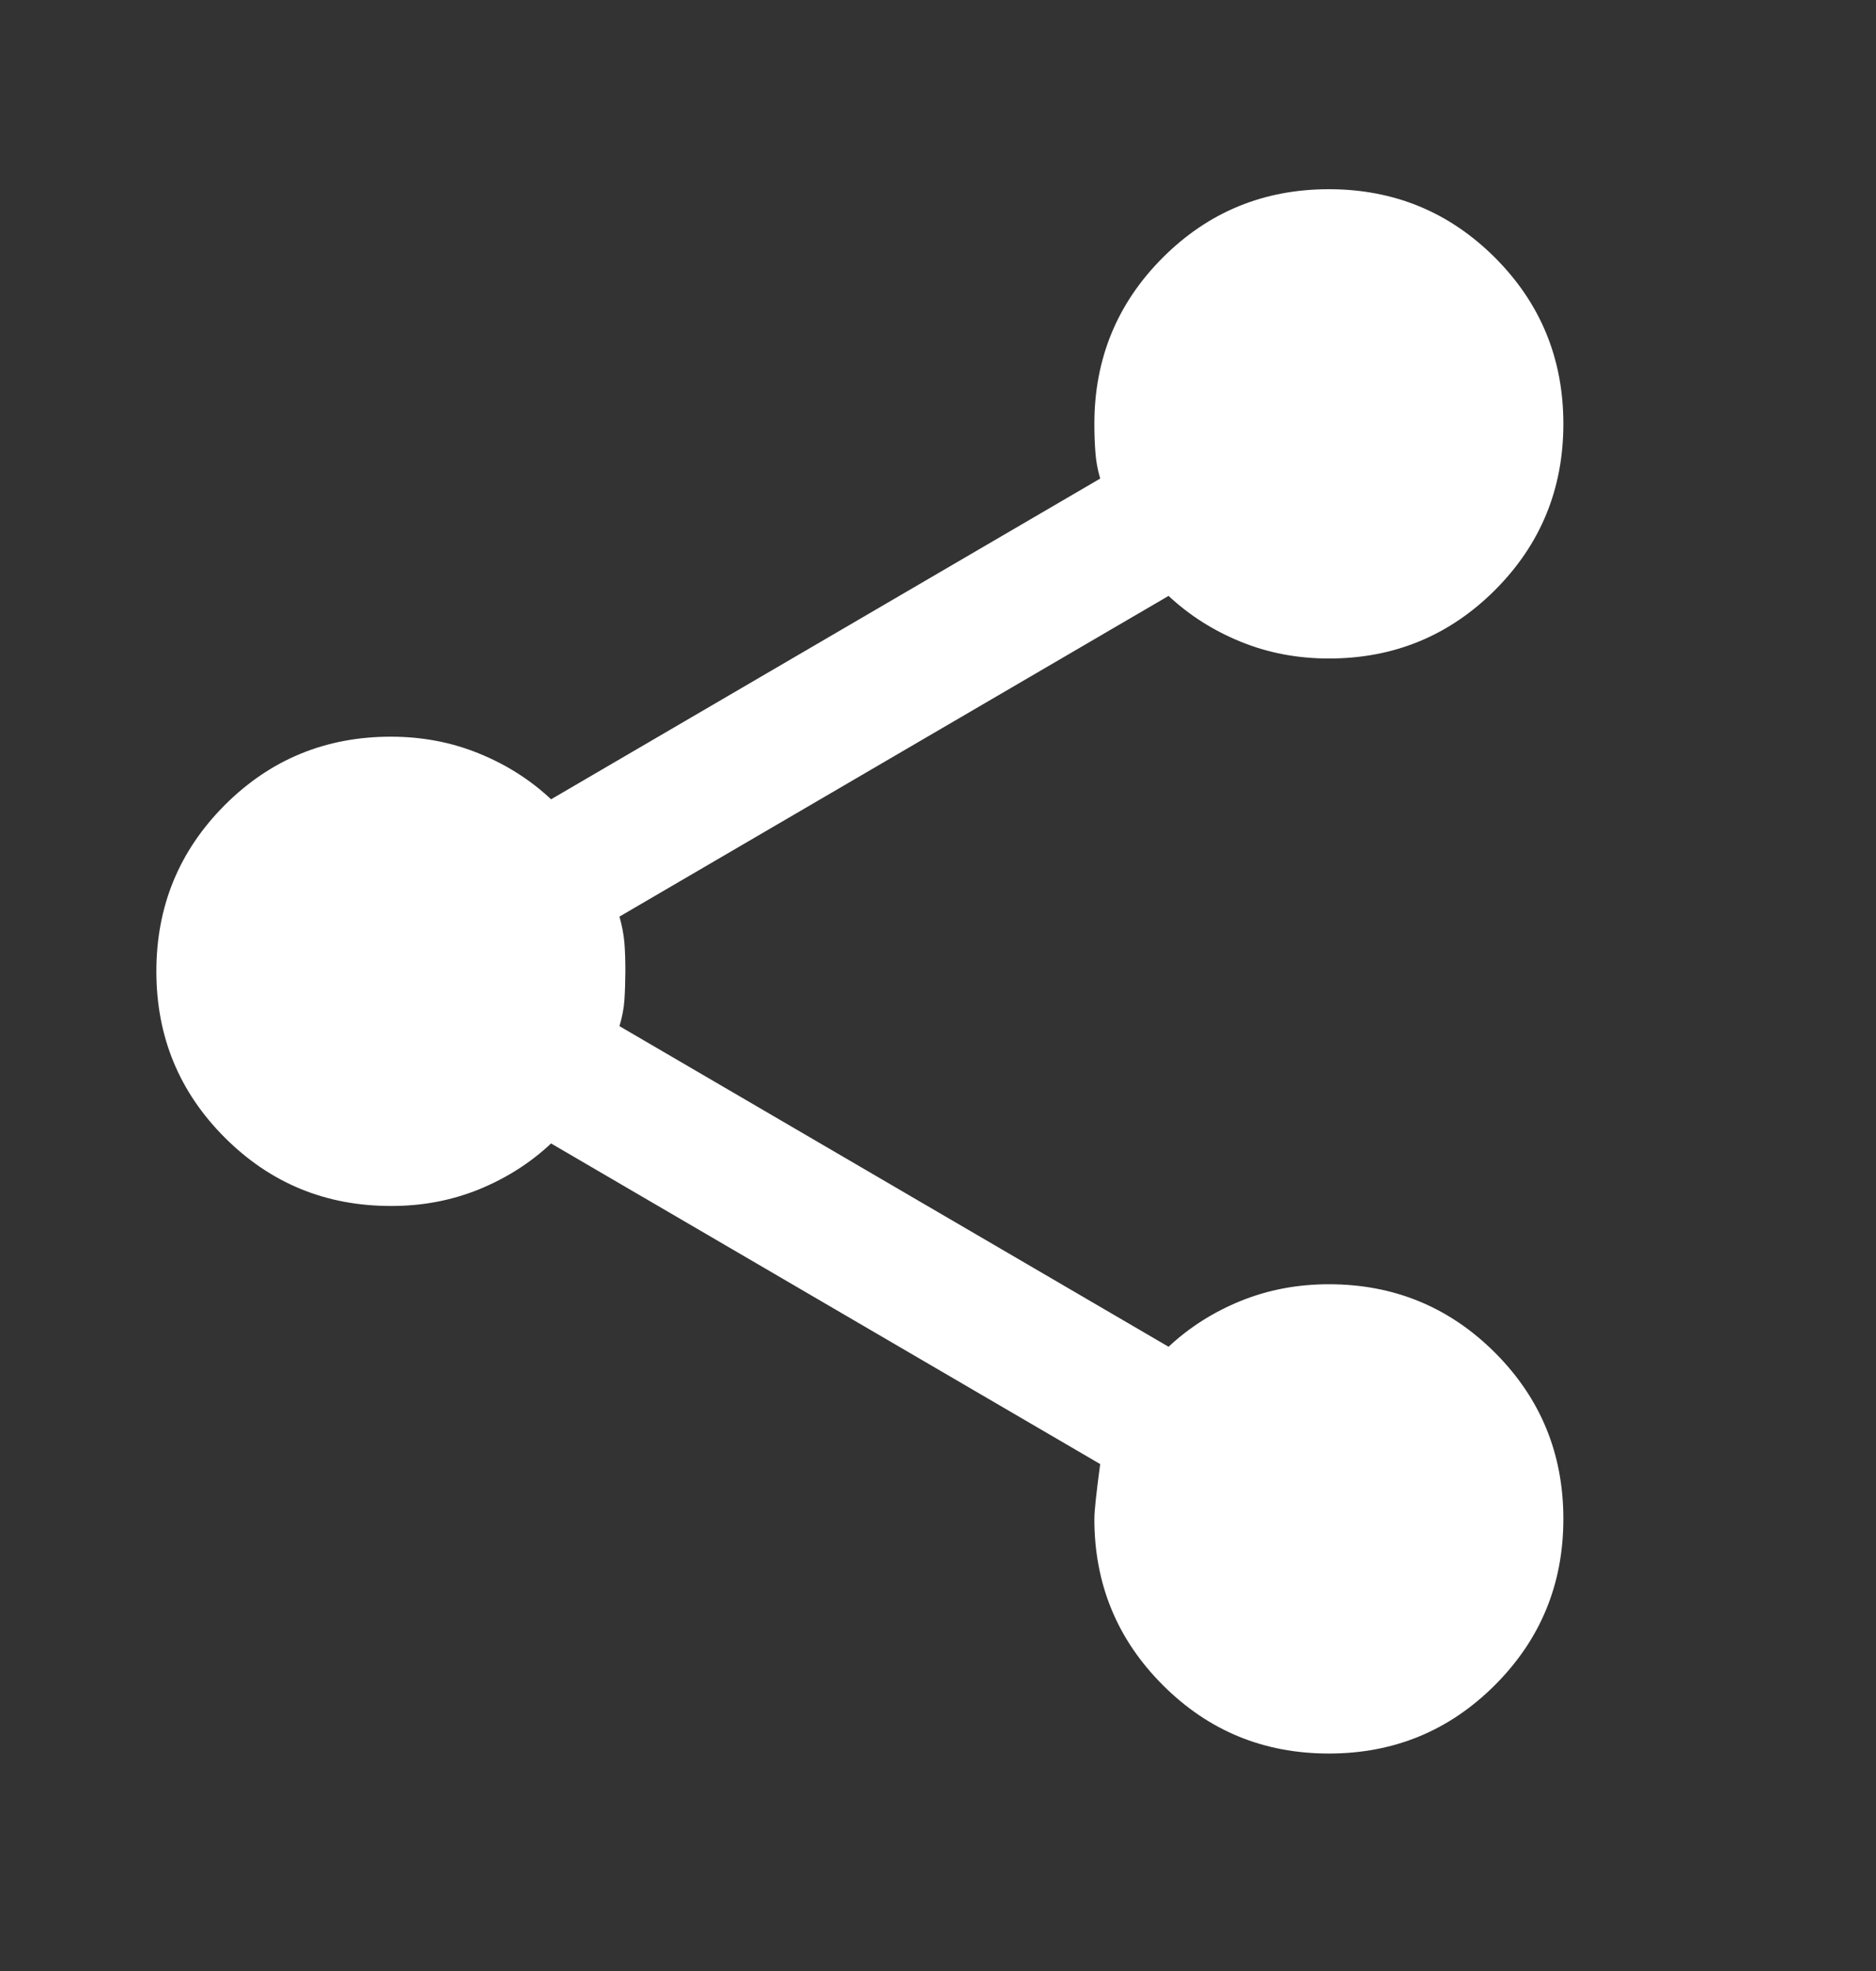 <svg width="20" height="21" viewBox="0 0 20 21" fill="none" xmlns="http://www.w3.org/2000/svg">
<rect x="0" y="0" width="20" height="21" fill="#333333" stroke="none"/>
<path d="M14.167 18.683C13.472 18.683 12.882 18.44 12.396 17.953C11.91 17.467 11.667 16.877 11.667 16.183C11.667 16.099 11.688 15.905 11.729 15.599L5.875 12.183C5.653 12.391 5.396 12.554 5.104 12.673C4.812 12.791 4.5 12.85 4.167 12.849C3.472 12.849 2.882 12.606 2.396 12.12C1.91 11.634 1.667 11.044 1.667 10.349C1.667 9.655 1.91 9.065 2.396 8.578C2.882 8.092 3.472 7.849 4.167 7.849C4.5 7.849 4.812 7.908 5.104 8.027C5.396 8.145 5.653 8.308 5.875 8.516L11.729 5.099C11.701 5.002 11.684 4.908 11.678 4.818C11.671 4.728 11.667 4.628 11.667 4.516C11.667 3.822 11.91 3.231 12.396 2.745C12.882 2.259 13.472 2.016 14.167 2.016C14.861 2.016 15.451 2.259 15.938 2.745C16.424 3.231 16.667 3.822 16.667 4.516C16.667 5.21 16.424 5.801 15.938 6.287C15.451 6.773 14.861 7.016 14.167 7.016C13.833 7.016 13.521 6.957 13.229 6.838C12.938 6.72 12.681 6.557 12.458 6.349L6.604 9.766C6.632 9.863 6.649 9.957 6.657 10.048C6.664 10.138 6.667 10.239 6.667 10.349C6.666 10.46 6.663 10.561 6.657 10.652C6.651 10.743 6.633 10.836 6.604 10.933L12.458 14.349C12.681 14.141 12.938 13.978 13.229 13.86C13.521 13.742 13.833 13.683 14.167 13.683C14.861 13.683 15.451 13.926 15.938 14.412C16.424 14.898 16.667 15.488 16.667 16.183C16.667 16.877 16.424 17.467 15.938 17.953C15.451 18.44 14.861 18.683 14.167 18.683Z" fill="white"/>
</svg>

